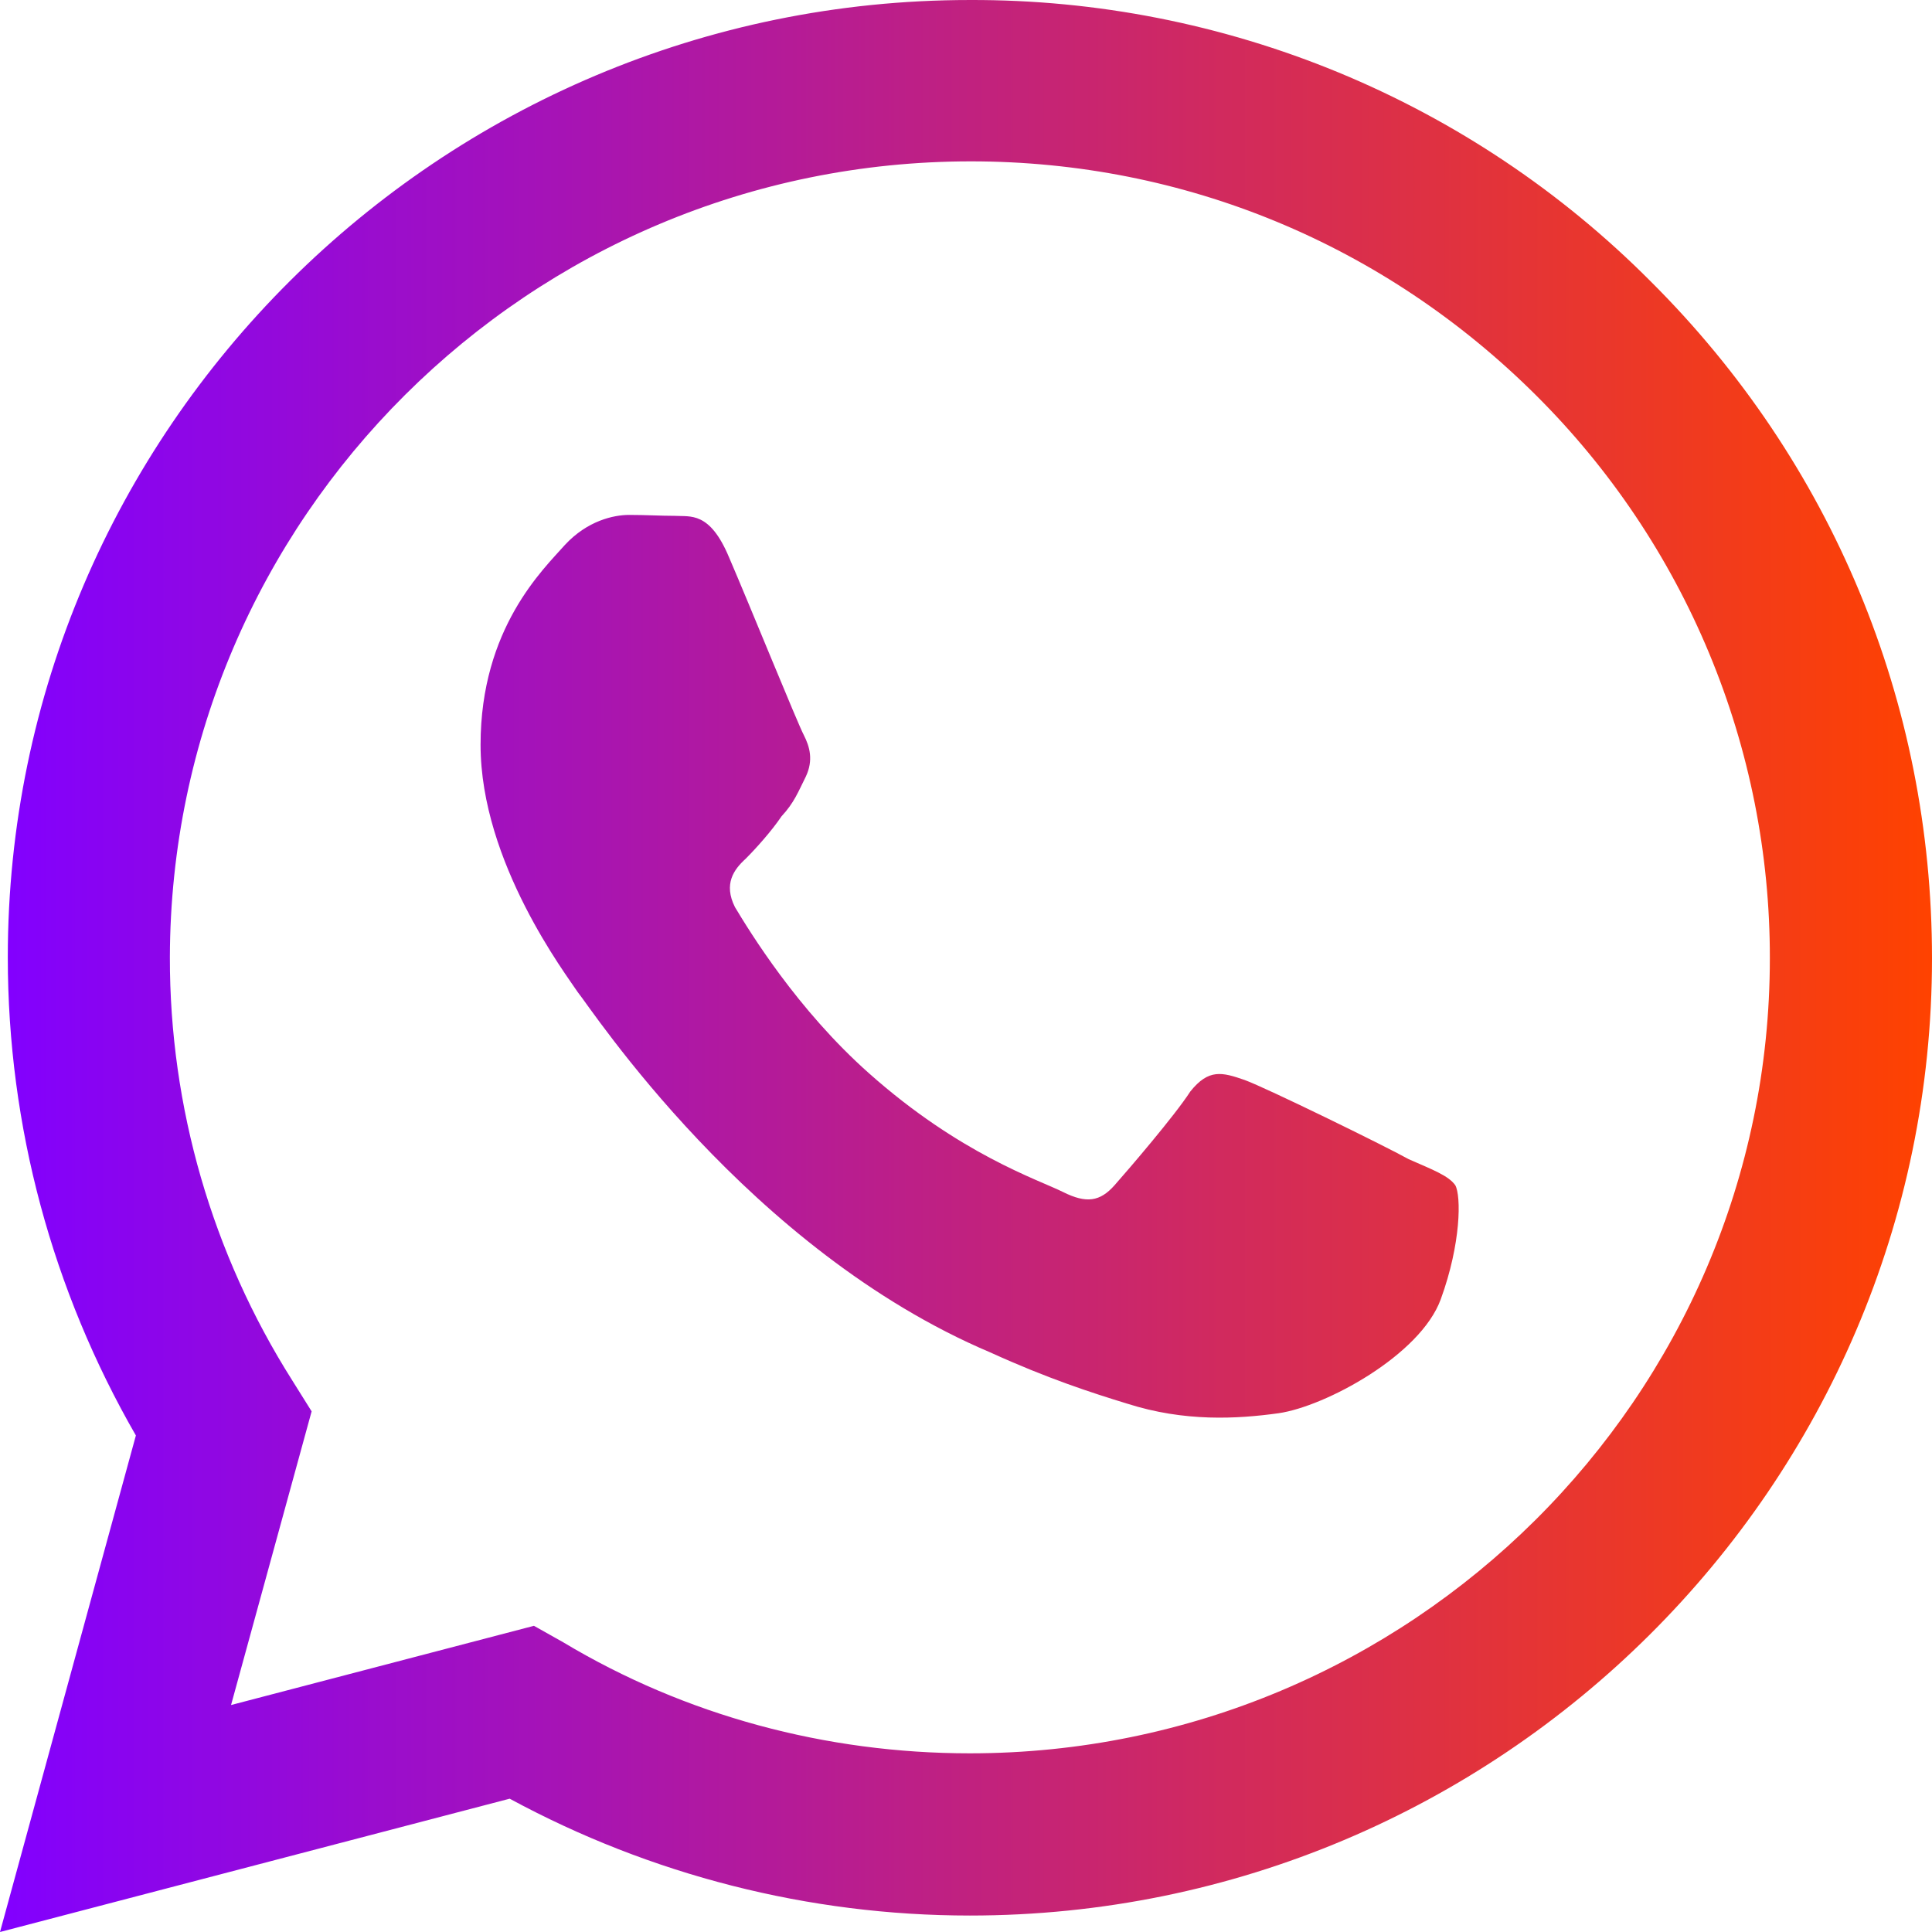 <svg xmlns="http://www.w3.org/2000/svg" width="27" height="27" viewBox="0 0 27 27" fill="none">
    <path d="M13.554 7.27582e-05C6.146 7.27582e-05 0.109 6.008 0.109 13.379C0.109 15.741 0.733 18.036 1.899 20.061L0 27L7.123 25.137C9.09 26.203 11.302 26.77 13.554 26.77C20.962 26.77 27 20.763 27 13.392C27 9.815 25.602 6.453 23.065 3.929C21.821 2.679 20.34 1.688 18.707 1.013C17.074 0.339 15.322 -0.006 13.554 7.27582e-05ZM13.568 2.255C16.553 2.255 19.348 3.416 21.464 5.522C22.503 6.555 23.326 7.782 23.887 9.133C24.448 10.483 24.736 11.931 24.734 13.392C24.734 19.521 19.714 24.503 13.554 24.503C11.546 24.503 9.579 23.976 7.869 22.95L7.462 22.721L3.229 23.828L4.355 19.724L4.084 19.291C2.964 17.521 2.371 15.471 2.374 13.379C2.388 7.25 7.394 2.255 13.568 2.255ZM8.792 7.196C8.575 7.196 8.209 7.277 7.896 7.614C7.598 7.952 6.716 8.775 6.716 10.409C6.716 12.056 7.924 13.635 8.073 13.864C8.263 14.094 10.461 17.469 13.839 18.9C14.64 19.265 15.264 19.467 15.752 19.616C16.553 19.872 17.285 19.831 17.869 19.75C18.52 19.656 19.85 18.941 20.135 18.157C20.42 17.375 20.42 16.713 20.338 16.564C20.243 16.43 20.026 16.349 19.687 16.2C19.348 16.011 17.692 15.201 17.394 15.093C17.082 14.985 16.892 14.931 16.634 15.255C16.417 15.592 15.766 16.349 15.576 16.564C15.372 16.794 15.182 16.821 14.857 16.659C14.504 16.483 13.419 16.133 12.143 14.998C11.139 14.107 10.474 13.014 10.271 12.677C10.108 12.352 10.257 12.15 10.42 12.002C10.569 11.853 10.786 11.61 10.922 11.408C11.098 11.219 11.153 11.07 11.261 10.854C11.37 10.624 11.316 10.435 11.234 10.274C11.153 10.125 10.474 8.451 10.189 7.79C9.918 7.142 9.647 7.223 9.43 7.209C9.24 7.209 9.023 7.196 8.792 7.196Z" fill="url(#paint0_linear_1116_40)"/>
    <defs>
        <linearGradient id="paint0_linear_1116_40" x1="0.025" y1="13.5" x2="27" y2="13.5" gradientUnits="userSpaceOnUse">
            <stop stop-color="#8200FF"/>
            <stop offset="1" stop-color="#FF4200"/>
        </linearGradient>
    </defs>
</svg>